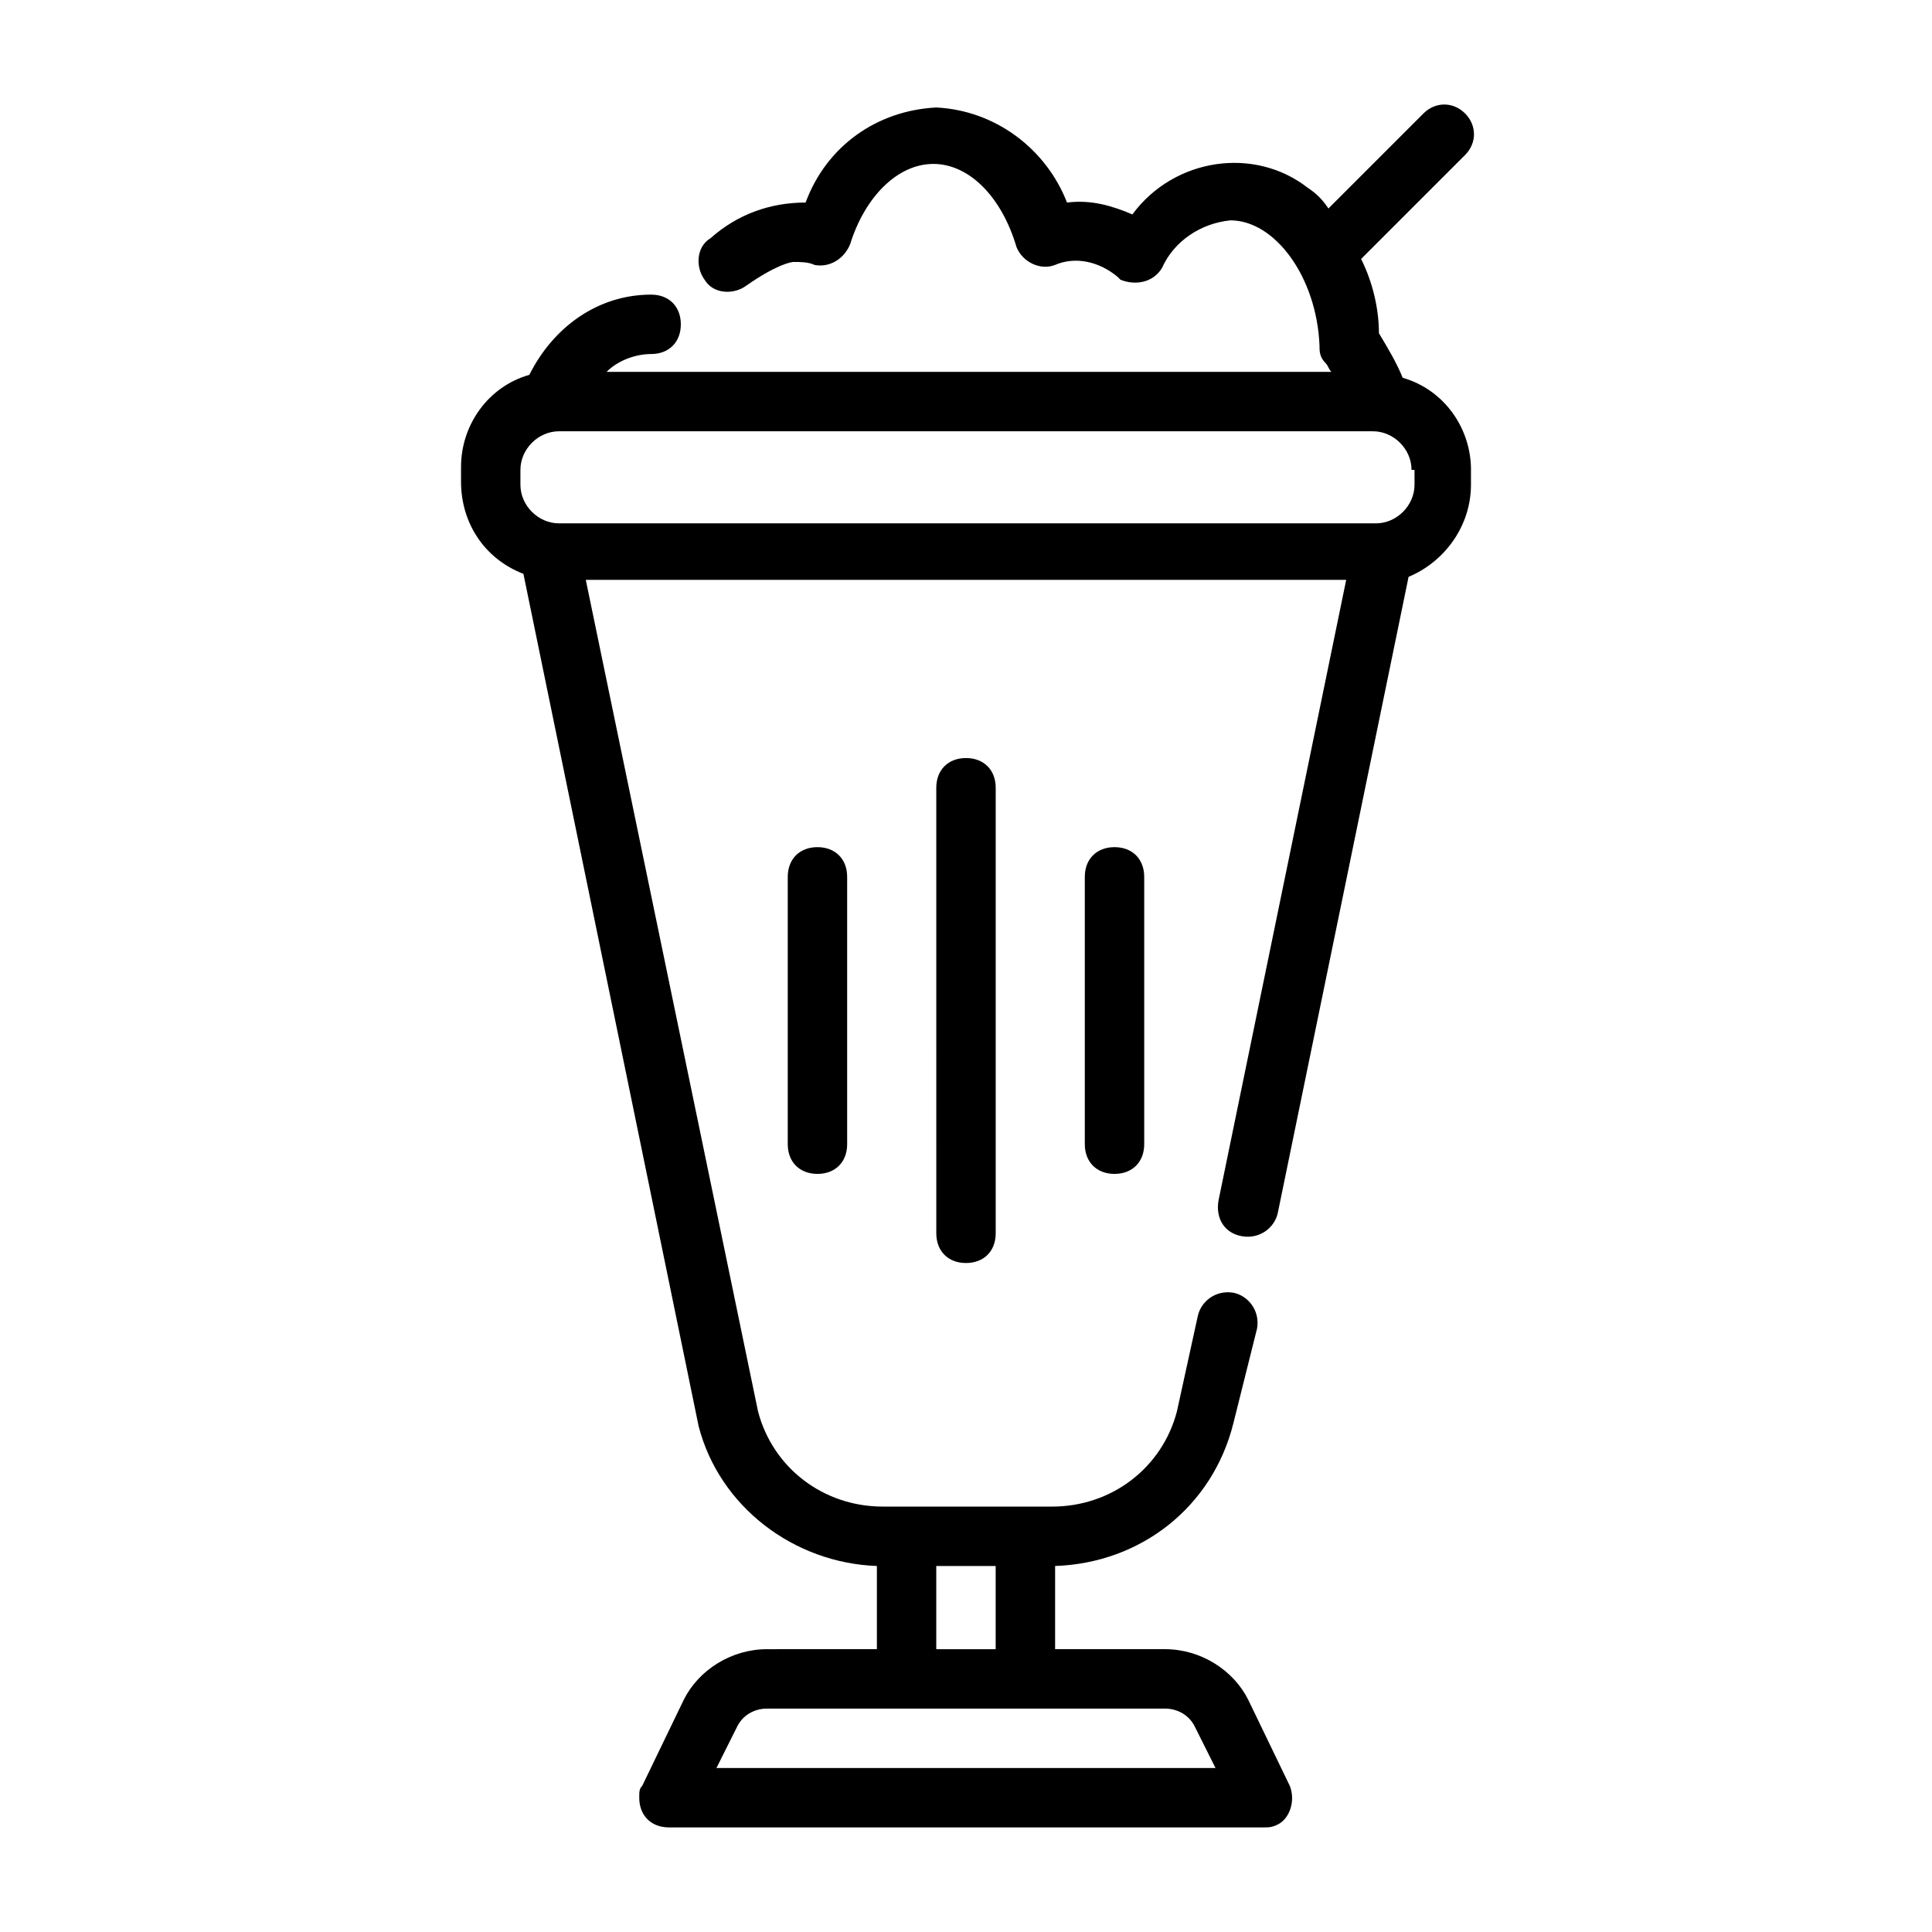 <?xml version="1.0" encoding="UTF-8"?>
<!-- Uploaded to: ICON Repo, www.iconrepo.com, Generator: ICON Repo Mixer Tools -->
<svg fill="#000000" width="800px" height="800px" version="1.1" viewBox="144 144 512 512" xmlns="http://www.w3.org/2000/svg">
 <path d="m400 344.89c4.723 0 7.871 3.148 7.871 7.871v118.08c0 4.723-3.148 7.871-7.871 7.871s-7.871-3.148-7.871-7.871l-0.004-118.08c0-4.723 3.148-7.871 7.875-7.871zm133.82-76.359v3.938c0 11.02-7.086 20.469-16.531 24.402l-34.637 168.46c-0.789 3.938-4.723 7.086-9.445 6.297-4.723-0.789-7.086-4.723-6.297-9.445l33.848-164.52h-201.52l45.656 220.41c3.938 14.957 17.32 25.191 33.062 25.191h44.871c15.742 0 29.125-10.234 33.062-25.191l5.512-25.191c0.789-3.938 4.723-7.086 9.445-6.297 3.938 0.789 7.086 4.723 6.297 9.445l-6.297 25.191c-5.512 22.043-24.402 37-47.23 37.785l-0.004 22.043h29.125c9.445 0 18.105 5.512 22.043 13.383l11.02 22.828c1.574 3.938 0 8.66-3.148 10.234-1.57 0.789-2.359 0.789-3.934 0.789h-157.44c-4.723 0-7.871-3.148-7.871-7.871 0-1.574 0-2.363 0.789-3.148l11.02-22.828c3.938-7.871 12.594-13.383 22.043-13.383l29.125-0.004v-22.043c-22.043-0.789-41.723-15.742-47.23-37l-46.445-225.93c-10.234-3.938-16.531-13.383-16.531-24.402v-3.938c0-11.02 7.086-21.254 18.105-24.402 6.297-12.594 18.105-21.254 32.273-21.254 4.723 0 7.871 3.148 7.871 7.871 0 4.723-3.148 7.871-7.871 7.871-3.938 0-8.66 1.574-11.809 4.723h192.08c-0.789-0.789-0.789-1.574-1.574-2.363-1.574-1.574-1.574-3.148-1.574-4.723-0.789-18.105-11.809-33.062-23.617-33.062-7.871 0.789-14.957 5.512-18.105 12.594-2.363 3.938-7.086 4.723-11.02 3.148l-0.789-0.789c-4.723-3.938-11.02-5.512-16.531-3.148-3.938 1.574-8.66-0.789-10.234-4.723-3.934-13.375-12.594-22.035-22.039-22.035-9.445 0-18.105 8.66-22.043 21.254-1.574 3.938-5.512 6.297-9.445 5.512-1.574-0.789-3.938-0.789-5.512-0.789-0.789 0-4.723 0.789-12.594 6.297-3.148 2.363-8.66 2.363-11.02-1.574-2.363-3.148-2.363-8.66 1.574-11.02 7.086-6.297 15.742-9.445 25.191-9.445 5.512-14.957 18.895-24.402 34.637-25.191 15.742 0.789 29.125 11.02 34.637 25.191 6.297-0.789 11.809 0.789 17.32 3.148 11.02-14.957 32.273-18.105 46.445-7.086 2.363 1.574 3.938 3.148 5.512 5.512l25.191-25.191c3.148-3.148 7.871-3.148 11.02 0 3.148 3.148 3.148 7.871 0 11.02l-27.551 27.551c3.148 6.297 4.723 13.383 4.723 19.68 2.363 3.938 4.723 7.871 6.297 11.809 11.016 3.152 18.102 13.387 18.102 24.406zm-141.7 312.52h15.742v-22.043h-15.742zm-44.867 15.746c-3.148 0-6.297 1.574-7.871 4.723l-5.512 11.02h132.25l-5.512-11.02c-1.574-3.148-4.723-4.723-7.871-4.723zm170.82-328.27c0-5.512-4.723-10.234-10.234-10.234h-215.69c-5.512 0-10.234 4.723-10.234 10.234v3.938c0 5.512 4.723 10.234 10.234 10.234h216.48c5.512 0 10.234-4.723 10.234-10.234v-3.938zm-165.31 107.85v70.848c0 4.723 3.148 7.871 7.871 7.871 4.723 0 7.871-3.148 7.871-7.871v-70.848c0-4.723-3.148-7.871-7.871-7.871-4.723 0-7.871 3.148-7.871 7.871zm78.723 0v70.848c0 4.723 3.148 7.871 7.871 7.871s7.871-3.148 7.871-7.871v-70.848c0-4.723-3.148-7.871-7.871-7.871s-7.871 3.148-7.871 7.871z"/>
</svg>